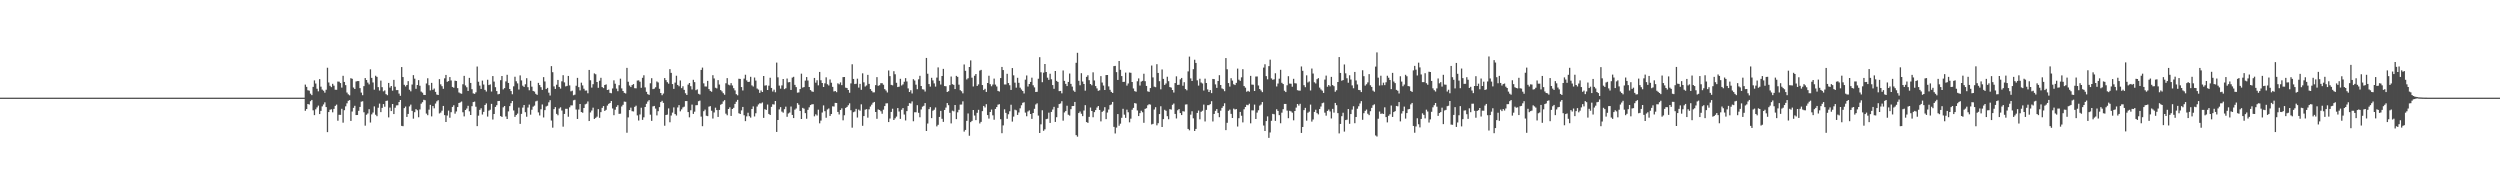<?xml version="1.0" encoding="UTF-8"?>
<svg xmlns="http://www.w3.org/2000/svg" width="1920" height="150">
  <path d="M0 75.000h1v1.000H0zM1 75.000h1v1.000H1zM2 75.000h1v1.000H2zM3 75.000h1v1.000H3zM4 75.000h1v1.000H4zM5 75.000h1v1.000H5zM6 75.000h1v1.000H6zM7 75.000h1v1.000H7zM8 75.000h1v1.000H8zM9 75.000h1v1.000H9zM10 75.000h1v1.000H10zM11 75.000h1v1.000H11zM12 75.000h1v1.000H12zM13 75.000h1v1.000H13zM14 75.000h1v1.000H14zM15 75.000h1v1.000H15zM16 75.000h1v1.000H16zM17 75.000h1v1.000H17zM18 75.000h1v1.000H18zM19 75.000h1v1.000H19zM20 75.000h1v1.000H20zM21 75.000h1v1.000H21zM22 75.000h1v1.000H22zM23 75.000h1v1.000H23zM24 75.000h1v1.000H24zM25 75.000h1v1.000H25zM26 75.000h1v1.000H26zM27 75.000h1v1.000H27zM28 75.000h1v1.000H28zM29 75.000h1v1.000H29zM30 75.000h1v1.000H30zM31 75.000h1v1.000H31zM32 75.000h1v1.000H32zM33 75.000h1v1.000H33zM34 75.000h1v1.000H34zM35 75.000h1v1.000H35zM36 75.000h1v1.000H36zM37 75.000h1v1.000H37zM38 75.000h1v1.000H38zM39 75.000h1v1.000H39zM40 75.000h1v1.000H40zM41 75.000h1v1.000H41zM42 75.000h1v1.000H42zM43 75.000h1v1.000H43zM44 75.000h1v1.000H44zM45 75.000h1v1.000H45zM46 75.000h1v1.000H46zM47 75.000h1v1.000H47zM48 75.000h1v1.000H48zM49 75.000h1v1.000H49zM50 75.000h1v1.000H50zM51 75.000h1v1.000H51zM52 75.000h1v1.000H52zM53 75.000h1v1.000H53zM54 75.000h1v1.000H54zM55 75.000h1v1.000H55zM56 75.000h1v1.000H56zM57 75.000h1v1.000H57zM58 75.000h1v1.000H58zM59 75.000h1v1.000H59zM60 75.000h1v1.000H60zM61 75.000h1v1.000H61zM62 75.000h1v1.000H62zM63 75.000h1v1.000H63zM64 75.000h1v1.000H64zM65 75.000h1v1.000H65zM66 75.000h1v1.000H66zM67 75.000h1v1.000H67zM68 75.000h1v1.000H68zM69 75.000h1v1.000H69zM70 75.000h1v1.000H70zM71 75.000h1v1.000H71zM72 75.000h1v1.000H72zM73 75.000h1v1.000H73zM74 75.000h1v1.000H74zM75 75.000h1v1.000H75zM76 75.000h1v1.000H76zM77 75.000h1v1.000H77zM78 75.000h1v1.000H78zM79 75.000h1v1.000H79zM80 75.000h1v1.000H80zM81 75.000h1v1.000H81zM82 75.000h1v1.000H82zM83 75.000h1v1.000H83zM84 75.000h1v1.000H84zM85 75.000h1v1.000H85zM86 75.000h1v1.000H86zM87 75.000h1v1.000H87zM88 75.000h1v1.000H88zM89 75.000h1v1.000H89zM90 75.000h1v1.000H90zM91 75.000h1v1.000H91zM92 75.000h1v1.000H92zM93 75.000h1v1.000H93zM94 75.000h1v1.000H94zM95 75.000h1v1.000H95zM96 75.000h1v1.000H96zM97 75.000h1v1.000H97zM98 75.000h1v1.000H98zM99 75.000h1v1.000H99zM100 75.000h1v1.000H100zM101 75.000h1v1.000H101zM102 75.000h1v1.000H102zM103 75.000h1v1.000H103zM104 75.000h1v1.000H104zM105 75.000h1v1.000H105zM106 75.000h1v1.000H106zM107 75.000h1v1.000H107zM108 75.000h1v1.000H108zM109 75.000h1v1.000H109zM110 75.000h1v1.000H110zM111 75.000h1v1.000H111zM112 75.000h1v1.000H112zM113 75.000h1v1.000H113zM114 75.000h1v1.000H114zM115 75.000h1v1.000H115zM116 75.000h1v1.000H116zM117 75.000h1v1.000H117zM118 75.000h1v1.000H118zM119 75.000h1v1.000H119zM120 75.000h1v1.000H120zM121 75.000h1v1.000H121zM122 75.000h1v1.000H122zM123 75.000h1v1.000H123zM124 75.000h1v1.000H124zM125 75.000h1v1.000H125zM126 75.000h1v1.000H126zM127 75.000h1v1.000H127zM128 75.000h1v1.000H128zM129 75.000h1v1.000H129zM130 75.000h1v1.000H130zM131 75.000h1v1.000H131zM132 75.000h1v1.000H132zM133 75.000h1v1.000H133zM134 75.000h1v1.000H134zM135 75.000h1v1.000H135zM136 75.000h1v1.000H136zM137 75.000h1v1.000H137zM138 75.000h1v1.000H138zM139 75.000h1v1.000H139zM140 75.000h1v1.000H140zM141 75.000h1v1.000H141zM142 75.000h1v1.000H142zM143 75.000h1v1.000H143zM144 75.000h1v1.000H144zM145 75.000h1v1.000H145zM146 75.000h1v1.000H146zM147 75.000h1v1.000H147zM148 75.000h1v1.000H148zM149 75.000h1v1.000H149zM150 75.000h1v1.000H150zM151 75.000h1v1.000H151zM152 75.000h1v1.000H152zM153 75.000h1v1.000H153zM154 75.000h1v1.000H154zM155 75.000h1v1.000H155zM156 75.000h1v1.000H156zM157 75.000h1v1.000H157zM158 75.000h1v1.000H158zM159 75.000h1v1.000H159zM160 75.000h1v1.000H160zM161 75.000h1v1.000H161zM162 75.000h1v1.000H162zM163 75.000h1v1.000H163zM164 75.000h1v1.000H164zM165 75.000h1v1.000H165zM166 75.000h1v1.000H166zM167 75.000h1v1.000H167zM168 75.000h1v1.000H168zM169 75.000h1v1.000H169zM170 75.000h1v1.000H170zM171 75.000h1v1.000H171zM172 75.000h1v1.000H172zM173 75.000h1v1.000H173zM174 75.000h1v1.000H174zM175 75.000h1v1.000H175zM176 75.000h1v1.000H176zM177 75.000h1v1.000H177zM178 75.000h1v1.000H178zM179 75.000h1v1.000H179zM180 75.000h1v1.000H180zM181 75.000h1v1.000H181zM182 75.000h1v1.000H182zM183 75.000h1v1.000H183zM184 75.000h1v1.000H184zM185 75.000h1v1.000H185zM186 75.000h1v1.000H186zM187 75.000h1v1.000H187zM188 75.000h1v1.000H188zM189 75.000h1v1.000H189zM190 75.000h1v1.000H190zM191 75.000h1v1.000H191zM192 75.000h1v1.000H192zM193 75.000h1v1.000H193zM194 75.000h1v1.000H194zM195 75.000h1v1.000H195zM196 75.000h1v1.000H196zM197 75.000h1v1.000H197zM198 75.000h1v1.000H198zM199 75.000h1v1.000H199zM200 75.000h1v1.000H200zM201 75.000h1v1.000H201zM202 75.000h1v1.000H202zM203 75.000h1v1.000H203zM204 75.000h1v1.000H204zM205 75.000h1v1.000H205zM206 75.000h1v1.000H206zM207 75.000h1v1.000H207zM208 75.000h1v1.000H208zM209 75.000h1v1.000H209zM210 75.000h1v1.000H210zM211 75.000h1v1.000H211zM212 75.000h1v1.000H212zM213 75.000h1v1.000H213zM214 75.000h1v1.000H214zM215 75.000h1v1.000H215zM216 75.000h1v1.000H216zM217 75.000h1v1.000H217zM218 75.000h1v1.000H218zM219 75.000h1v1.000H219zM220 75.000h1v1.000H220zM221 75.000h1v1.000H221zM222 75.000h1v1.000H222zM223 75.000h1v1.000H223zM224 75.000h1v1.000H224zM225 75.000h1v1.000H225zM226 75.000h1v1.000H226zM227 75.000h1v1.000H227zM228 75.000h1v1.000H228zM229 75.000h1v1.000H229zM230 75.000h1v1.000H230zM231 75.000h1v1.000H231zM232 75.000h1v1.000H232zM233 75.000h1v1.000H233zM234 64.957h1v20.130H234zM235 66.715h1v17.051H235zM236 69.309h1v10.545H236zM237 69.654h1v10.631H237zM238 71.914h1v5.813H238zM239 73.061h1v3.689H239zM240 66.702h1v18.009H240zM241 61.741h1v26.665H241zM242 64.170h1v19.811H242zM243 68.145h1v14.316H243zM244 70.149h1v10.962H244zM245 60.750h1v26.866H245zM246 66.586h1v18.539H246zM247 68.814h1v12.891H247zM248 69.679h1v10.542H248zM249 71.155h1v7.436H249zM250 68.911h1v13.295H250zM251 52.031h1v49.432H251zM252 63.358h1v22.690H252zM253 65.874h1v18.415H253zM254 66.898h1v17.035H254zM255 64.362h1v21.900H255zM256 65.775h1v17.825H256zM257 68.922h1v12.387H257zM258 68.948h1v11.390H258zM259 62.616h1v30.106H259zM260 62.699h1v25.472H260zM261 63.820h1v24.400H261zM262 67.262h1v16.317H262zM263 58.207h1v35.998H263zM264 62.910h1v21.744H264zM265 65.407h1v16.271H265zM266 71.074h1v8.301H266zM267 72.445h1v4.995H267zM268 73.204h1v3.706H268zM269 60.047h1v32.821H269zM270 60.503h1v25.180H270zM271 67.204h1v15.629H271zM272 68.365h1v12.897H272zM273 62.540h1v25.813H273zM274 62.260h1v26.083H274zM275 62.283h1v22.826H275zM276 67.680h1v14.425H276zM277 71.137h1v6.935H277zM278 73.125h1v4.658H278zM279 66.168h1v20.058H279zM280 59.974h1v36.554H280zM281 61.451h1v26.651H281zM282 63.447h1v23.715H282zM283 64.796h1v19.059H283zM284 53.256h1v40.875H284zM285 59.798h1v28.072H285zM286 63.348h1v23.070H286zM287 68.853h1v12.838H287zM288 58.156h1v29.940H288zM289 59.029h1v30.199H289zM290 66.893h1v15.847H290zM291 69.525h1v10.045H291zM292 61.905h1v24.238H292zM293 66.989h1v15.858H293zM294 70.164h1v9.758H294zM295 69.406h1v12.567H295zM296 72.284h1v5.252H296zM297 73.099h1v4.176H297zM298 63.709h1v26.446H298zM299 67.274h1v15.362H299zM300 66.032h1v19.242H300zM301 69.614h1v10.269H301zM302 61.327h1v26.290H302zM303 66.633h1v16.112H303zM304 69.231h1v11.731H304zM305 69.147h1v11.717H305zM306 71.910h1v6.491H306zM307 73.582h1v3.210H307zM308 51.520h1v45.168H308zM309 59.198h1v37.738H309zM310 65.140h1v17.927H310zM311 66.397h1v15.431H311zM312 65.282h1v24.504H312zM313 62.316h1v25.185H313zM314 68.932h1v12.759H314zM315 70.146h1v10.178H315zM316 64.928h1v20.225H316zM317 57.721h1v33.427H317zM318 60.426h1v25.762H318zM319 68.190h1v15.601H319zM320 65.258h1v19.431H320zM321 61.556h1v28.517H321zM322 65.851h1v18.242H322zM323 70.357h1v9.248H323zM324 71.181h1v7.324H324zM325 72.834h1v3.799H325zM326 72.984h1v4.024H326zM327 64.118h1v23.117H327zM328 60.104h1v28.370H328zM329 65.410h1v18.820H329zM330 69.441h1v11.109H330zM331 63.630h1v25.775H331zM332 68.958h1v12.480H332zM333 68.009h1v15.205H333zM334 70.532h1v8.960H334zM335 72.602h1v5.216H335zM336 72.970h1v4.003H336zM337 60.770h1v26.359H337zM338 64.783h1v21.709H338zM339 66.181h1v18.791H339zM340 68.213h1v13.138H340zM341 60.160h1v28.268H341zM342 57.535h1v36.141H342zM343 62.828h1v25.919H343zM344 62.276h1v22.640H344zM345 59.205h1v31.204H345zM346 61.820h1v24.351H346zM347 66.774h1v15.376H347zM348 67.365h1v13.477H348zM349 61.948h1v25.369H349zM350 62.209h1v23.418H350zM351 67.689h1v14.539H351zM352 71.036h1v8.083H352zM353 71.663h1v6.966H353zM354 72.000h1v5.951H354zM355 64.735h1v21.486H355zM356 58.288h1v31.100H356zM357 65.630h1v18.857H357zM358 67.034h1v16.321H358zM359 69.844h1v11.409H359zM360 59.784h1v25.731H360zM361 63.686h1v24.646H361zM362 68.517h1v13.034H362zM363 71.731h1v6.676H363zM364 72.104h1v5.943H364zM365 70.917h1v11.064H365zM366 51.103h1v45.754H366zM367 62.787h1v26.043H367zM368 65.737h1v18.651H368zM369 68.309h1v14.855H369zM370 61.920h1v26.016H370zM371 64.936h1v20.982H371zM372 69.011h1v11.643H372zM373 70.311h1v9.091H373zM374 61.237h1v28.296H374zM375 65.352h1v19.663H375zM376 64.812h1v19.457H376zM377 70.322h1v9.464H377zM378 58.420h1v33.368H378zM379 62.651h1v24.901H379zM380 66.953h1v15.152H380zM381 69.936h1v10.850H381zM382 72.440h1v5.172H382zM383 72.115h1v5.413H383zM384 61.578h1v27.562H384zM385 58.345h1v31.437H385zM386 68.657h1v13.756H386zM387 67.666h1v13.730H387zM388 62.528h1v26.892H388zM389 57.450h1v33.955H389zM390 63.717h1v21.850H390zM391 68.372h1v13.115H391zM392 69.944h1v9.318H392zM393 72.379h1v5.182H393zM394 66.305h1v18.555H394zM395 58.953h1v30.821H395zM396 62.416h1v25.934H396zM397 64.054h1v23.207H397zM398 68.740h1v13.899H398zM399 57.924h1v37.187H399zM400 61.744h1v25.702H400zM401 65.777h1v16.874H401zM402 66.770h1v13.872H402zM403 64.725h1v21.467H403zM404 60.068h1v29.600H404zM405 66.978h1v15.603H405zM406 69.310h1v11.001H406zM407 62.057h1v26.021H407zM408 66.565h1v17.693H408zM409 69.834h1v12.097H409zM410 70.358h1v10.730H410zM411 72.014h1v5.859H411zM412 72.875h1v4.482H412zM413 63.641h1v22.696H413zM414 65.306h1v23.375H414zM415 66.944h1v16.988H415zM416 69.010h1v11.202H416zM417 59.219h1v30.976H417zM418 62.581h1v22.006H418zM419 68.399h1v13.379H419zM420 67.503h1v13.695H420zM421 71.157h1v7.413H421zM422 73.347h1v3.581H422zM423 50.781h1v41.787H423zM424 55.424h1v42.612H424zM425 66.345h1v17.480H425zM426 68.324h1v13.966H426zM427 65.101h1v22.343H427zM428 61.365h1v27.178H428zM429 66.782h1v16.551H429zM430 68.049h1v14.397H430zM431 62.442h1v22.461H431zM432 57.755h1v39.511H432zM433 63.273h1v24.221H433zM434 66.367h1v17.173H434zM435 65.937h1v17.623H435zM436 58.319h1v31.325H436zM437 65.575h1v16.874H437zM438 70.129h1v10.836H438zM439 69.618h1v11.342H439zM440 73.139h1v3.894H440zM441 72.705h1v3.926H441zM442 65.820h1v18.305H442zM443 59.827h1v31.540H443zM444 66.936h1v17.189H444zM445 69.444h1v10.439H445zM446 63.467h1v22.585H446zM447 65.581h1v20.991H447zM448 68.129h1v14.793H448zM449 69.570h1v10.568H449zM450 69.480h1v10.117H450zM451 71.625h1v6.297H451zM452 53.728h1v39.226H452zM453 61.668h1v24.728H453zM454 67.301h1v17.566H454zM455 64.668h1v18.023H455zM456 56.347h1v34.980H456zM457 57.018h1v33.525H457zM458 62.984h1v26.605H458zM459 67.420h1v16.406H459zM460 62.020h1v28.449H460zM461 59.762h1v26.366H461zM462 66.860h1v15.989H462zM463 67.674h1v13.786H463zM464 65.283h1v19.917H464zM465 64.821h1v19.491H465zM466 69.102h1v11.979H466zM467 68.806h1v10.963H467zM468 71.321h1v7.794H468zM469 71.603h1v5.972H469zM470 67.943h1v15.351H470zM471 61.685h1v26.796H471zM472 64.318h1v19.949H472zM473 68.058h1v14.008H473zM474 70.045h1v10.736H474zM475 65.447h1v21.994H475zM476 60.414h1v26.890H476zM477 67.891h1v13.896H477zM478 69.897h1v10.574H478zM479 71.309h1v6.726H479zM480 71.799h1v6.387H480zM481 52.142h1v49.799H481zM482 62.774h1v27.380H482zM483 65.708h1v18.822H483zM484 66.870h1v15.842H484zM485 65.355h1v20.038H485zM486 64.564h1v21.061H486zM487 67.761h1v14.300H487zM488 67.847h1v13.322H488zM489 61.849h1v26.759H489zM490 61.692h1v30.852H490zM491 62.775h1v25.153H491zM492 67.450h1v15.299H492zM493 59.759h1v32.284H493zM494 57.823h1v32.295H494zM495 67.127h1v15.025H495zM496 70.509h1v9.228H496zM497 72.308h1v5.680H497zM498 72.877h1v4.039H498zM499 63.931h1v24.116H499zM500 60.055h1v32.778H500zM501 68.474h1v13.260H501zM502 68.098h1v13.252H502zM503 67.008h1v16.399H503zM504 62.581h1v26.034H504zM505 63.324h1v22.059H505zM506 68.196h1v14.095H506zM507 71.414h1v6.975H507zM508 73.096h1v4.326H508zM509 71.843h1v7.156H509zM510 59.952h1v36.596H510zM511 61.520h1v26.779H511zM512 63.118h1v24.907H512zM513 64.256h1v18.977H513zM514 53.101h1v40.807H514zM515 55.986h1v32.769H515zM516 64.564h1v21.928H516zM517 68.235h1v14.263H517zM518 63.447h1v24.137H518zM519 58.154h1v30.578H519zM520 65.221h1v17.303H520zM521 66.258h1v14.508H521zM522 61.802h1v23.703H522zM523 67.691h1v16.310H523zM524 66.246h1v16.238H524zM525 69.027h1v12.896H525zM526 71.627h1v6.011H526zM527 72.934h1v4.684H527zM528 64.966h1v21.114H528zM529 63.744h1v26.344H529zM530 66.199h1v18.479H530zM531 68.691h1v11.646H531zM532 61.277h1v26.198H532zM533 63.075h1v22.692H533zM534 69.297h1v11.526H534zM535 68.670h1v12.053H535zM536 72.015h1v5.691H536zM537 72.582h1v4.698H537zM538 53.701h1v35.849H538zM539 51.900h1v45.039H539zM540 63.990h1v21.401H540zM541 66.409h1v17.746H541zM542 66.457h1v22.412H542zM543 62.107h1v27.103H543zM544 68.422h1v13.487H544zM545 69.762h1v11.731H545zM546 70.465h1v14.558H546zM547 57.766h1v33.258H547zM548 60.258h1v26.126H548zM549 67.371h1v15.319H549zM550 67.882h1v16.652H550zM551 61.537h1v28.280H551zM552 64.907h1v19.497H552zM553 69.180h1v11.244H553zM554 70.215h1v9.530H554zM555 71.572h1v6.280H555zM556 72.758h1v4.152H556zM557 63.951h1v23.370H557zM558 59.985h1v28.551H558zM559 65.009h1v18.687H559zM560 65.558h1v16.855H560zM561 63.833h1v25.189H561zM562 65.627h1v18.063H562zM563 67.721h1v15.049H563zM564 69.418h1v10.400H564zM565 72.339h1v5.784H565zM566 73.230h1v3.460H566zM567 60.481h1v26.520H567zM568 60.599h1v26.958H568zM569 66.854h1v17.947H569zM570 69.492h1v12.612H570zM571 60.341h1v28.182H571zM572 57.380h1v35.666H572zM573 61.729h1v27.663H573zM574 62.994h1v23.561H574zM575 62.752h1v26.511H575zM576 58.974h1v31.353H576zM577 65.561h1v18.130H577zM578 66.455h1v15.264H578zM579 59.554h1v29.903H579zM580 61.892h1v25.110H580zM581 67.975h1v13.865H581zM582 68.815h1v11.390H582zM583 71.335h1v7.968H583zM584 69.468h1v10.012H584zM585 70.681h1v8.019H585zM586 58.379h1v32.159H586zM587 65.756h1v18.134H587zM588 65.508h1v18.912H588zM589 69.112h1v11.151H589zM590 65.773h1v21.705H590zM591 59.686h1v28.616H591zM592 67.513h1v14.552H592zM593 70.324h1v9.752H593zM594 68.856h1v11.434H594zM595 70.848h1v6.742H595zM596 48.059h1v53.280H596zM597 59.406h1v32.735H597zM598 65.752h1v18.272H598zM599 68.115h1v14.164H599zM600 65.601h1v20.123H600zM601 60.648h1v25.897H601zM602 68.461h1v15.408H602zM603 67.798h1v14.148H603zM604 60.327h1v29.392H604zM605 63.220h1v23.915H605zM606 63.026h1v23.391H606zM607 69.066h1v12.747H607zM608 59.614h1v28.640H608zM609 58.974h1v31.717H609zM610 65.202h1v19.045H610zM611 66.941h1v16.360H611zM612 71.192h1v8.009H612zM613 70.947h1v9.505H613zM614 68.407h1v16.799H614zM615 56.597h1v34.774H615zM616 67.296h1v15.528H616zM617 66.848h1v16.616H617zM618 61.883h1v25.007H618zM619 59.210h1v31.996H619zM620 61.832h1v22.548H620zM621 66.805h1v15.621H621zM622 69.190h1v11.515H622zM623 70.183h1v9.925H623zM624 70.548h1v9.491H624zM625 59.865h1v29.490H625zM626 63.471h1v24.353H626zM627 61.662h1v27.087H627zM628 65.511h1v18.700H628zM629 55.243h1v39.471H629zM630 61.645h1v30.971H630zM631 63.739h1v22.678H631zM632 66.799h1v14.142H632zM633 64.024h1v21.388H633zM634 59.404h1v31.014H634zM635 64.717h1v19.375H635zM636 65.656h1v17.636H636zM637 61.009h1v28.049H637zM638 63.538h1v24.039H638zM639 66.725h1v14.917H639zM640 70.239h1v11.570H640zM641 69.909h1v9.089H641zM642 70.795h1v8.309H642zM643 64.006h1v21.950H643zM644 64.775h1v23.122H644zM645 63.274h1v21.209H645zM646 65.360h1v17.836H646zM647 59.223h1v33.177H647zM648 59.135h1v29.401H648zM649 67.332h1v15.560H649zM650 67.658h1v14.483H650zM651 69.097h1v11.730H651zM652 71.218h1v8.142H652zM653 64.032h1v20.670H653zM654 49.339h1v48.713H654zM655 60.637h1v25.549H655zM656 64.581h1v21.061H656zM657 64.309h1v19.315H657zM658 60.398h1v29.882H658zM659 67.287h1v16.877H659zM660 64.428h1v20.586H660zM661 68.989h1v11.142H661zM662 56.321h1v40.308H662zM663 63.254h1v25.871H663zM664 66.449h1v17.752H664zM665 65.649h1v18.161H665zM666 57.503h1v32.882H666zM667 64.431h1v19.549H667zM668 68.426h1v13.393H668zM669 69.807h1v10.594H669zM670 70.954h1v7.924H670zM671 70.906h1v7.362H671zM672 65.393h1v20.626H672zM673 59.256h1v31.966H673zM674 65.896h1v18.164H674zM675 65.409h1v19.082H675zM676 63.921h1v21.513H676zM677 63.881h1v23.486H677zM678 65.051h1v19.178H678zM679 68.451h1v13.024H679zM680 69.550h1v9.845H680zM681 70.996h1v8.293H681zM682 54.093h1v39.665H682zM683 58.480h1v32.544H683zM684 65.167h1v20.784H684zM685 65.511h1v17.982H685zM686 54.674h1v37.461H686zM687 57.043h1v33.838H687zM688 63.609h1v25.943H688zM689 66.880h1v16.138H689zM690 66.571h1v19.106H690zM691 60.514h1v30.765H691zM692 65.618h1v18.664H692zM693 64.839h1v18.156H693zM694 62.769h1v25.219H694zM695 60.009h1v32.512H695zM696 62.569h1v22.760H696zM697 67.893h1v13.468H697zM698 70.671h1v8.553H698zM699 69.342h1v10.197H699zM700 71.783h1v6.085H700zM701 60.826h1v32.289H701zM702 61.876h1v24.342H702zM703 65.015h1v21.200H703zM704 68.496h1v12.280H704zM705 60.903h1v25.729H705zM706 58.222h1v31.843H706zM707 66.058h1v17.999H707zM708 68.571h1v13.346H708zM709 68.766h1v12.508H709zM710 70.310h1v8.851H710zM711 44.500h1v56.131H711zM712 56.633h1v38.218H712zM713 64.568h1v19.244H713zM714 66.502h1v15.797H714zM715 59.757h1v30.953H715zM716 61.769h1v23.283H716zM717 64.050h1v20.220H717zM718 66.535h1v15.985H718zM719 59.620h1v37.434H719zM720 51.739h1v44.129H720zM721 62.033h1v27.760H721zM722 64.923h1v20.237H722zM723 58.347h1v32.891H723zM724 52.875h1v40.738H724zM725 66.124h1v18.360H725zM726 66.254h1v16.406H726zM727 70.650h1v8.506H727zM728 70.027h1v10.764H728zM729 65.403h1v21.230H729zM730 58.790h1v35.994H730zM731 64.677h1v20.315H731zM732 65.167h1v20.340H732zM733 68.406h1v12.253H733zM734 58.267h1v33.244H734zM735 59.010h1v27.282H735zM736 65.033h1v19.303H736zM737 69.280h1v11.056H737zM738 70.083h1v10.224H738zM739 71.658h1v6.150H739zM740 49.491h1v51.600H740zM741 54.375h1v45.435H741zM742 61.022h1v31.813H742zM743 60.116h1v27.043H743zM744 51.439h1v52.813H744zM745 46.380h1v47.411H745zM746 59.645h1v33.191H746zM747 66.407h1v18.092H747zM748 58.175h1v30.537H748zM749 56.856h1v35.390H749zM750 65.989h1v20.638H750zM751 64.810h1v19.542H751zM752 54.241h1v40.558H752zM753 53.644h1v39.929H753zM754 65.345h1v19.990H754zM755 69.194h1v12.148H755zM756 68.211h1v14.304H756zM757 70.594h1v9.409H757zM758 63.727h1v24.648H758zM759 58.142h1v32.951H759zM760 64.656h1v21.358H760zM761 66.272h1v17.854H761zM762 64.895h1v23.693H762zM763 60.348h1v31.618H763zM764 64.960h1v18.690H764zM765 66.425h1v15.802H765zM766 69.833h1v10.570H766zM767 70.283h1v9.744H767zM768 59.961h1v31.565H768zM769 51.400h1v50.909H769zM770 53.835h1v42.451H770zM771 64.862h1v19.121H771zM772 64.872h1v21.827H772zM773 56.686h1v34.538H773zM774 63.786h1v23.960H774zM775 65.459h1v20.002H775zM776 69.047h1v11.394H776zM777 52.252h1v41.139H777zM778 57.872h1v31.701H778zM779 63.491h1v20.722H779zM780 67.308h1v17.430H780zM781 59.730h1v28.554H781zM782 63.569h1v22.809H782zM783 67.354h1v15.856H783zM784 68.787h1v12.057H784zM785 69.878h1v9.055H785zM786 71.769h1v6.785H786zM787 61.172h1v25.289H787zM788 57.973h1v31.331H788zM789 66.479h1v19.139H789zM790 64.511h1v20.269H790zM791 62.907h1v24.668H791zM792 59.633h1v31.672H792zM793 65.473h1v21.315H793zM794 67.110h1v16.473H794zM795 70.664h1v9.580H795zM796 70.481h1v8.864H796zM797 60.469h1v28.333H797zM798 43.920h1v58.244H798zM799 55.502h1v39.967H799zM800 63.120h1v21.573H800zM801 55.827h1v44.605H801zM802 49.129h1v50.180H802zM803 55.293h1v36.220H803zM804 59.648h1v31.553H804zM805 61.320h1v25.199H805zM806 56.615h1v37.800H806zM807 60.877h1v25.071H807zM808 65.332h1v18.789H808zM809 68.185h1v13.864H809zM810 54.524h1v39.141H810zM811 62.119h1v27.906H811zM812 62.930h1v19.896H812zM813 69.984h1v9.941H813zM814 69.834h1v9.644H814zM815 71.700h1v6.029H815zM816 54.114h1v38.554H816zM817 62.123h1v24.250H817zM818 64.424h1v20.870H818zM819 66.122h1v15.099H819zM820 62.901h1v25.222H820zM821 56.475h1v32.300H821zM822 64.391h1v19.467H822zM823 66.531h1v14.927H823zM824 69.536h1v11.870H824zM825 70.558h1v7.731H825zM826 48.208h1v55.553H826zM827 40.566h1v64.408H827zM828 62.046h1v24.779H828zM829 65.501h1v20.172H829zM830 56.242h1v31.121H830zM831 62.632h1v26.548H831zM832 64.533h1v20.344H832zM833 69.623h1v11.144H833zM834 59.048h1v34.702H834zM835 57.801h1v36.543H835zM836 61.608h1v28.135H836zM837 64.501h1v18.095H837zM838 65.500h1v19.730H838zM839 55.552h1v34.518H839zM840 61.795h1v24.332H840zM841 66.093h1v18.417H841zM842 67.877h1v14.728H842zM843 69.756h1v11.633H843zM844 69.347h1v15.082H844zM845 58.489h1v34.745H845zM846 63.359h1v22.559H846zM847 65.677h1v19.356H847zM848 69.143h1v13.199H848zM849 57.641h1v33.877H849zM850 57.600h1v28.828H850zM851 66.359h1v17.754H851zM852 68.965h1v11.790H852zM853 70.545h1v9.674H853zM854 71.372h1v6.902H854zM855 50.774h1v46.668H855zM856 50.611h1v51.880H856zM857 55.385h1v42.600H857zM858 61.401h1v26.205H858zM859 46.849h1v49.731H859zM860 53.612h1v41.357H860zM861 58.412h1v32.041H861zM862 62.907h1v20.661H862zM863 62.801h1v25.276H863zM864 55.770h1v34.743H864zM865 65.725h1v18.505H865zM866 64.111h1v22.108H866zM867 55.683h1v38.257H867zM868 55.921h1v35.240H868zM869 62.968h1v21.306H869zM870 67.943h1v14.883H870zM871 70.011h1v9.122H871zM872 70.475h1v9.057H872zM873 62.405h1v22.410H873zM874 60.202h1v28.917H874zM875 65.700h1v21.189H875zM876 62.671h1v22.381H876zM877 62.099h1v24.145H877zM878 56.646h1v37.674H878zM879 62.370h1v21.219H879zM880 65.991h1v17.087H880zM881 70.129h1v10.699H881zM882 70.540h1v9.471H882zM883 67.621h1v12.722H883zM884 50.307h1v45.269H884zM885 59.458h1v35.650H885zM886 66.581h1v17.533H886zM887 66.972h1v15.336H887zM888 49.323h1v46.941H888zM889 56.003h1v38.602H889zM890 62.348h1v25.235H890zM891 68.620h1v13.008H891zM892 53.327h1v44.230H892zM893 60.545h1v30.943H893zM894 65.228h1v19.106H894zM895 64.108h1v20.968H895zM896 58.918h1v30.301H896zM897 62.370h1v29.219H897zM898 66.852h1v16.963H898zM899 67.303h1v16.874H899zM900 69.130h1v11.376H900zM901 71.087h1v8.441H901zM902 63.794h1v23.712H902zM903 58.620h1v32.380H903zM904 65.252h1v19.441H904zM905 65.085h1v18.653H905zM906 60.915h1v25.896H906zM907 59.869h1v28.486H907zM908 65.867h1v19.510H908zM909 63.124h1v22.544H909zM910 68.424h1v11.873H910zM911 69.364h1v10.752H911zM912 54.826h1v44.214H912zM913 43.476h1v56.614H913zM914 60.211h1v27.876H914zM915 62.200h1v23.241H915zM916 53.143h1v37.718H916zM917 45.901h1v54.706H917zM918 48.317h1v50.680H918zM919 61.717h1v25.007H919zM920 65.733h1v19.141H920zM921 60.459h1v31.176H921zM922 63.363h1v22.492H922zM923 64.094h1v20.967H923zM924 69.549h1v10.776H924zM925 60.441h1v32.841H925zM926 63.738h1v20.665H926zM927 68.673h1v12.111H927zM928 70.642h1v10.124H928zM929 69.193h1v10.774H929zM930 71.549h1v6.196H930zM931 60.632h1v32.671H931zM932 60.789h1v26.694H932zM933 64.812h1v20.333H933zM934 67.496h1v16.273H934zM935 62.188h1v24.567H935zM936 57.769h1v32.235H936zM937 65.297h1v19.710H937zM938 67.867h1v14.956H938zM939 68.488h1v13.031H939zM940 70.021h1v9.296H940zM941 44.572h1v55.351H941zM942 53.212h1v41.122H942zM943 63.814h1v21.276H943zM944 66.528h1v17.670H944zM945 60.072h1v27.370H945zM946 61.892h1v28.734H946zM947 64.705h1v18.726H947zM948 65.346h1v18.766H948zM949 63.645h1v20.135H949zM950 52.667h1v44.512H950zM951 61.176h1v29.583H951zM952 62.102h1v23.843H952zM953 59.415h1v29.473H953zM954 53.128h1v40.879H954zM955 66.103h1v17.806H955zM956 67.322h1v14.844H956zM957 70.433h1v10.069H957zM958 69.805h1v11.014H958zM959 70.452h1v9.209H959zM960 58.254h1v36.450H960zM961 64.994h1v19.745H961zM962 65.073h1v19.738H962zM963 69.911h1v10.428H963zM964 58.792h1v32.593H964zM965 58.708h1v27.760H965zM966 65.629h1v19.038H966zM967 68.367h1v12.759H967zM968 69.502h1v10.776H968zM969 70.743h1v7.647H969zM970 51.905h1v44.508H970zM971 49.374h1v51.225H971zM972 58.487h1v34.498H972zM973 60.929h1v28.487H973zM974 50.801h1v55.060H974zM975 45.801h1v55.920H975zM976 60.192h1v32.576H976zM977 61.271h1v26.156H977zM978 60.949h1v26.828H978zM979 56.290h1v36.555H979zM980 66.408h1v17.504H980zM981 64.147h1v21.026H981zM982 60.424h1v28.013H982zM983 53.582h1v41.109H983zM984 63.584h1v22.959H984zM985 64.558h1v19.285H985zM986 69.665h1v10.139H986zM987 70.706h1v9.124H987zM988 65.508h1v19.422H988zM989 58.539h1v32.245H989zM990 64.188h1v20.917H990zM991 64.326h1v21.234H991zM992 66.620h1v19.925H992zM993 60.504h1v31.936H993zM994 63.898h1v21.359H994zM995 64.107h1v18.523H995zM996 69.291h1v10.587H996zM997 69.584h1v11.525H997zM998 69.617h1v10.114H998zM999 51.043h1v51.049H999zM1000 54.368h1v43.190H1000zM1001 65.439h1v19.162H1001zM1002 66.986h1v15.835H1002zM1003 57.836h1v34.844H1003zM1004 63.348h1v23.235H1004zM1005 62.552h1v23.210H1005zM1006 69.473h1v10.848H1006zM1007 52.628h1v40.768H1007zM1008 56.500h1v35.243H1008zM1009 63.195h1v22.745H1009zM1010 64.126h1v20.132H1010zM1011 60.812h1v26.099H1011zM1012 59.981h1v27.861H1012zM1013 67.286h1v16.492H1013zM1014 68.692h1v13.146H1014zM1015 69.653h1v9.592H1015zM1016 71.397h1v7.408H1016zM1017 61.142h1v25.381H1017zM1018 58.085h1v30.762H1018zM1019 66.613h1v18.582H1019zM1020 65.278h1v18.821H1020zM1021 66.308h1v19.282H1021zM1022 59.019h1v31.944H1022zM1023 65.313h1v18.318H1023zM1024 66.193h1v20.272H1024zM1025 70.429h1v8.641H1025zM1026 69.304h1v11.481H1026zM1027 62.994h1v23.900H1027zM1028 43.852h1v58.581H1028zM1029 56.027h1v39.161H1029zM1030 61.997h1v27.252H1030zM1031 61.496h1v25.063H1031zM1032 49.515h1v51.551H1032zM1033 56.294h1v35.942H1033zM1034 60.116h1v31.799H1034zM1035 63.540h1v20.243H1035zM1036 57.809h1v37.269H1036zM1037 61.093h1v26.520H1037zM1038 65.577h1v18.596H1038zM1039 67.764h1v13.867H1039zM1040 55.251h1v39.344H1040zM1041 61.814h1v28.036H1041zM1042 64.856h1v18.646H1042zM1043 69.082h1v12.532H1043zM1044 69.261h1v10.182H1044zM1045 70.700h1v6.984H1045zM1046 53.972h1v38.036H1046zM1047 58.516h1v28.415H1047zM1048 65.720h1v19.409H1048zM1049 64.717h1v19.410H1049zM1050 63.294h1v24.072H1050zM1051 56.942h1v31.468H1051zM1052 65.476h1v19.923H1052zM1053 66.774h1v16.075H1053zM1054 69.575h1v11.254H1054zM1055 70.448h1v9.661H1055zM1056 51.173h1v52.847H1056zM1057 40.230h1v64.603H1057zM1058 59.665h1v31.543H1058zM1059 65.673h1v19.965H1059zM1060 58.162h1v29.291H1060zM1061 65.486h1v21.645H1061zM1062 63.494h1v24.075H1062zM1063 65.378h1v17.036H1063zM1064 63.163h1v26.770H1064zM1065 58.180h1v35.845H1065zM1066 59.723h1v29.228H1066zM1067 61.464h1v26.300H1067zM1068 68.455h1v12.615H1068zM1069 55.983h1v33.842H1069zM1070 62.607h1v23.472H1070zM1071 63.857h1v21.471H1071zM1072 68.993h1v12.360H1072zM1073 69.692h1v11.962H1073zM1074 71.780h1v6.600H1074zM1075 58.583h1v34.640H1075zM1076 62.660h1v24.534H1076zM1077 66.236h1v19.130H1077zM1078 64.931h1v16.916H1078zM1079 57.465h1v33.612H1079zM1080 58.588h1v28.258H1080zM1081 66.114h1v17.846H1081zM1082 66.371h1v17.285H1082zM1083 69.818h1v10.355H1083zM1084 70.624h1v8.440H1084zM1085 54.080h1v42.646H1085zM1086 50.571h1v51.393H1086zM1087 53.523h1v43.604H1087zM1088 57.957h1v32.861H1088zM1089 48.114h1v47.324H1089zM1090 51.763h1v46.057H1090zM1091 57.193h1v34.139H1091zM1092 63.083h1v23.938H1092zM1093 63.094h1v25.137H1093zM1094 56.239h1v34.683H1094zM1095 63.910h1v20.323H1095zM1096 65.060h1v20.574H1096zM1097 55.083h1v39.046H1097zM1098 55.321h1v36.382H1098zM1099 62.133h1v23.720H1099zM1100 67.849h1v14.579H1100zM1101 69.280h1v11.534H1101zM1102 70.306h1v8.780H1102zM1103 67.890h1v14.052H1103zM1104 60.240h1v28.767H1104zM1105 63.998h1v22.836H1105zM1106 63.091h1v22.967H1106zM1107 66.513h1v16.159H1107zM1108 57.426h1v37.901H1108zM1109 64.896h1v19.951H1109zM1110 65.072h1v19.317H1110zM1111 70.296h1v11.270H1111zM1112 68.935h1v12.262H1112zM1113 71.622h1v5.938H1113zM1114 50.619h1v45.085H1114zM1115 59.285h1v36.549H1115zM1116 61.273h1v26.997H1116zM1117 67.874h1v14.391H1117zM1118 48.346h1v49.129H1118zM1119 56.660h1v37.395H1119zM1120 61.917h1v26.587H1120zM1121 67.715h1v13.805H1121zM1122 52.613h1v44.486H1122zM1123 60.026h1v31.481H1123zM1124 64.410h1v20.491H1124zM1125 64.350h1v20.386H1125zM1126 59.293h1v28.394H1126zM1127 61.240h1v30.049H1127zM1128 67.526h1v15.691H1128zM1129 66.642h1v19.517H1129zM1130 69.509h1v10.141H1130zM1131 71.528h1v8.100H1131zM1132 66.044h1v19.071H1132zM1133 58.534h1v31.882H1133zM1134 66.072h1v19.129H1134zM1135 64.235h1v20.344H1135zM1136 68.533h1v14.431H1136zM1137 60.322h1v29.166H1137zM1138 66.029h1v18.941H1138zM1139 62.708h1v22.352H1139zM1140 69.139h1v11.912H1140zM1141 68.674h1v11.127H1141zM1142 62.564h1v25.889H1142zM1143 43.370h1v56.875H1143zM1144 60.245h1v28.143H1144zM1145 62.677h1v23.074H1145zM1146 66.344h1v16.787H1146zM1147 46.179h1v56.131H1147zM1148 48.005h1v50.327H1148zM1149 59.311h1v32.959H1149zM1150 63.929h1v22.659H1150zM1151 58.265h1v34.527H1151zM1152 63.699h1v20.472H1152zM1153 65.667h1v19.698H1153zM1154 64.558h1v19.229H1154zM1155 64.142h1v20.746H1155zM1156 66.546h1v16.735H1156zM1157 67.561h1v12.489H1157zM1158 70.335h1v9.651H1158zM1159 71.924h1v5.793H1159zM1160 72.704h1v4.166H1160zM1161 61.662h1v27.104H1161zM1162 64.632h1v21.897H1162zM1163 67.029h1v14.881H1163zM1164 67.570h1v15.168H1164zM1165 67.877h1v14.529H1165zM1166 59.755h1v28.637H1166zM1167 67.775h1v13.845H1167zM1168 68.065h1v13.250H1168zM1169 70.378h1v8.985H1169zM1170 71.987h1v5.757H1170zM1171 55.865h1v35.181H1171zM1172 51.943h1v50.040H1172zM1173 65.141h1v18.404H1173zM1174 66.457h1v19.727H1174zM1175 64.791h1v20.548H1175zM1176 64.947h1v19.984H1176zM1177 68.783h1v12.114H1177zM1178 68.489h1v13.246H1178zM1179 67.391h1v15.245H1179zM1180 61.818h1v30.678H1180zM1181 64.253h1v22.714H1181zM1182 64.270h1v22.109H1182zM1183 68.671h1v11.927H1183zM1184 58.297h1v35.994H1184zM1185 66.895h1v17.057H1185zM1186 70.225h1v9.713H1186zM1187 71.435h1v7.964H1187zM1188 71.657h1v5.796H1188zM1189 72.658h1v4.430H1189zM1190 59.963h1v33.127H1190zM1191 66.023h1v18.353H1191zM1192 68.052h1v13.544H1192zM1193 69.047h1v11.532H1193zM1194 62.311h1v26.092H1194zM1195 63.995h1v20.099H1195zM1196 67.206h1v15.221H1196zM1197 68.650h1v13.482H1197zM1198 72.156h1v5.875H1198zM1199 72.893h1v3.910H1199zM1200 63.731h1v23.200H1200zM1201 59.440h1v36.759H1201zM1202 61.065h1v26.544H1202zM1203 63.581h1v23.563H1203zM1204 57.447h1v33.811H1204zM1205 52.062h1v42.542H1205zM1206 61.940h1v22.656H1206zM1207 64.177h1v21.496H1207zM1208 66.450h1v16.928H1208zM1209 57.390h1v31.779H1209zM1210 65.274h1v20.062H1210zM1211 66.389h1v16.673H1211zM1212 64.150h1v22.115H1212zM1213 61.759h1v23.248H1213zM1214 66.878h1v15.625H1214zM1215 70.494h1v9.482H1215zM1216 69.557h1v12.161H1216zM1217 72.293h1v5.382H1217zM1218 70.223h1v8.290H1218zM1219 63.396h1v26.928H1219zM1220 67.617h1v15.953H1220zM1221 66.537h1v18.487H1221zM1222 71.462h1v7.385H1222zM1223 60.614h1v27.370H1223zM1224 66.694h1v15.917H1224zM1225 67.957h1v13.205H1225zM1226 70.679h1v7.858H1226zM1227 71.476h1v6.763H1227zM1228 73.684h1v2.696H1228zM1229 51.562h1v45.359H1229zM1230 60.184h1v33.142H1230zM1231 65.768h1v17.047H1231zM1232 66.743h1v17.065H1232zM1233 63.341h1v26.195H1233zM1234 62.809h1v23.819H1234zM1235 67.867h1v13.622H1235zM1236 69.512h1v11.921H1236zM1237 62.351h1v27.925H1237zM1238 57.271h1v34.003H1238zM1239 59.530h1v26.526H1239zM1240 67.649h1v17.013H1240zM1241 62.513h1v23.049H1241zM1242 61.706h1v28.410H1242zM1243 66.349h1v17.934H1243zM1244 70.292h1v10.003H1244zM1245 71.425h1v7.328H1245zM1246 72.459h1v4.937H1246zM1247 65.626h1v18.612H1247zM1248 59.570h1v28.888H1248zM1249 62.174h1v25.229H1249zM1250 65.386h1v18.483H1250zM1251 69.527h1v11.099H1251zM1252 63.129h1v26.211H1252zM1253 68.272h1v15.019H1253zM1254 67.327h1v15.710H1254zM1255 71.298h1v7.951H1255zM1256 72.524h1v5.160H1256zM1257 72.392h1v4.517H1257zM1258 60.377h1v26.633H1258zM1259 65.378h1v21.288H1259zM1260 66.953h1v16.729H1260zM1261 68.568h1v12.068H1261zM1262 60.144h1v28.077H1262zM1263 57.283h1v35.635H1263zM1264 63.102h1v24.106H1264zM1265 65.185h1v21.057H1265zM1266 58.316h1v32.076H1266zM1267 63.594h1v21.429H1267zM1268 67.714h1v15.123H1268zM1269 67.128h1v13.787H1269zM1270 61.706h1v26.215H1270zM1271 64.626h1v21.113H1271zM1272 69.680h1v10.414H1272zM1273 70.540h1v9.600H1273zM1274 71.411h1v7.077H1274zM1275 72.288h1v5.051H1275zM1276 57.996h1v31.613H1276zM1277 63.814h1v24.833H1277zM1278 65.610h1v18.016H1278zM1279 67.579h1v14.719H1279zM1280 68.758h1v13.570H1280zM1281 58.699h1v29.503H1281zM1282 67.338h1v13.318H1282zM1283 68.235h1v13.840H1283zM1284 71.989h1v6.188H1284zM1285 72.319h1v5.905H1285zM1286 65.453h1v19.946H1286zM1287 51.381h1v45.398H1287zM1288 64.272h1v22.562H1288zM1289 64.484h1v19.114H1289zM1290 66.649h1v14.318H1290zM1291 62.330h1v24.959H1291zM1292 65.294h1v18.632H1292zM1293 68.900h1v11.997H1293zM1294 69.667h1v10.166H1294zM1295 60.628h1v29.303H1295zM1296 65.572h1v18.326H1296zM1297 64.843h1v20.230H1297zM1298 69.825h1v9.412H1298zM1299 57.996h1v34.315H1299zM1300 65.352h1v18.624H1300zM1301 66.080h1v17.068H1301zM1302 69.342h1v11.669H1302zM1303 72.618h1v5.323H1303zM1304 72.023h1v5.226H1304zM1305 58.411h1v31.474H1305zM1306 64.727h1v21.907H1306zM1307 69.266h1v12.370H1307zM1308 67.769h1v13.000H1308zM1309 57.821h1v32.889H1309zM1310 62.602h1v21.958H1310zM1311 68.451h1v12.429H1311zM1312 66.992h1v15.715H1312zM1313 71.315h1v7.466H1313zM1314 72.826h1v4.051H1314zM1315 66.204h1v23.415H1315zM1316 59.054h1v30.046H1316zM1317 63.108h1v25.067H1317zM1318 64.596h1v22.256H1318zM1319 57.197h1v31.235H1319zM1320 58.340h1v36.308H1320zM1321 61.527h1v24.740H1321zM1322 66.789h1v15.022H1322zM1323 67.781h1v15.358H1323zM1324 59.547h1v26.885H1324zM1325 60.615h1v28.953H1325zM1326 66.020h1v18.020H1326zM1327 67.657h1v13.654H1327zM1328 62.680h1v25.918H1328zM1329 65.773h1v16.212H1329zM1330 69.553h1v10.760H1330zM1331 70.725h1v10.020H1331zM1332 72.073h1v5.801H1332zM1333 73.084h1v4.372H1333zM1334 63.827h1v24.648H1334zM1335 66.329h1v19.406H1335zM1336 67.141h1v16.482H1336zM1337 69.837h1v9.590H1337zM1338 59.657h1v30.133H1338zM1339 66.125h1v20.529H1339zM1340 68.442h1v12.570H1340zM1341 68.340h1v11.814H1341zM1342 71.616h1v6.285H1342zM1343 73.275h1v3.456H1343zM1344 51.043h1v45.603H1344zM1345 59.569h1v38.701H1345zM1346 65.521h1v18.565H1346zM1347 68.080h1v15.326H1347zM1348 65.721h1v21.849H1348zM1349 61.852h1v26.711H1349zM1350 67.378h1v15.833H1350zM1351 66.610h1v17.091H1351zM1352 60.590h1v35.831H1352zM1353 58.429h1v37.390H1353zM1354 61.729h1v23.528H1354zM1355 65.863h1v18.394H1355zM1356 59.084h1v27.964H1356zM1357 58.962h1v30.763H1357zM1358 65.105h1v17.226H1358zM1359 69.477h1v11.600H1359zM1360 70.994h1v7.458H1360zM1361 73.061h1v4.101H1361zM1362 71.310h1v10.308H1362zM1363 59.619h1v26.847H1363zM1364 61.217h1v29.532H1364zM1365 66.227h1v17.006H1365zM1366 71.009h1v8.188H1366zM1367 63.906h1v23.534H1367zM1368 66.623h1v16.757H1368zM1369 67.664h1v15.023H1369zM1370 68.551h1v12.138H1370zM1371 70.703h1v8.300H1371zM1372 73.118h1v3.745H1372zM1373 54.257h1v38.332H1373zM1374 65.432h1v18.114H1374zM1375 65.521h1v18.699H1375zM1376 65.640h1v16.975H1376zM1377 55.923h1v35.295H1377zM1378 56.836h1v31.784H1378zM1379 64.130h1v25.292H1379zM1380 66.762h1v16.966H1380zM1381 59.343h1v31.205H1381zM1382 65.883h1v17.692H1382zM1383 68.063h1v13.826H1383zM1384 66.627h1v17.484H1384zM1385 64.606h1v20.003H1385zM1386 65.611h1v19.138H1386zM1387 67.031h1v14.160H1387zM1388 69.208h1v10.285H1388zM1389 71.595h1v6.512H1389zM1390 71.611h1v5.688H1390zM1391 62.787h1v23.492H1391zM1392 61.415h1v26.999H1392zM1393 64.705h1v19.149H1393zM1394 67.943h1v14.896H1394zM1395 70.365h1v10.970H1395zM1396 61.110h1v26.080H1396zM1397 67.406h1v17.345H1397zM1398 69.074h1v12.443H1398zM1399 69.817h1v9.924H1399zM1400 71.129h1v7.238H1400zM1401 68.776h1v13.494H1401zM1402 52.163h1v49.829H1402zM1403 64.454h1v22.192H1403zM1404 66.419h1v17.786H1404zM1405 66.770h1v15.721H1405zM1406 64.624h1v21.206H1406zM1407 65.388h1v18.867H1407zM1408 68.471h1v13.215H1408zM1409 69.067h1v10.839H1409zM1410 62.718h1v29.416H1410zM1411 62.390h1v25.603H1411zM1412 63.348h1v25.294H1412zM1413 67.828h1v14.358H1413zM1414 58.118h1v35.800H1414zM1415 63.219h1v21.105H1415zM1416 65.309h1v16.652H1416zM1417 71.954h1v7.665H1417zM1418 72.539h1v5.027H1418zM1419 72.585h1v4.206H1419zM1420 59.913h1v33.144H1420zM1421 66.164h1v18.268H1421zM1422 67.607h1v15.009H1422zM1423 67.986h1v14.172H1423zM1424 62.578h1v25.447H1424zM1425 62.554h1v24.355H1425zM1426 65.582h1v18.426H1426zM1427 67.424h1v14.737H1427zM1428 71.023h1v7.844H1428zM1429 72.554h1v4.505H1429zM1430 66.279h1v20.046H1430zM1431 59.861h1v36.640H1431zM1432 63.029h1v24.572H1432zM1433 62.919h1v23.539H1433zM1434 64.583h1v24.270H1434zM1435 53.060h1v40.723H1435zM1436 59.785h1v27.877H1436zM1437 64.741h1v20.407H1437zM1438 67.907h1v14.218H1438zM1439 57.895h1v30.615H1439zM1440 60.914h1v27.787H1440zM1441 66.619h1v16.397H1441zM1442 70.933h1v8.341H1442zM1443 61.352h1v24.650H1443zM1444 67.594h1v14.236H1444zM1445 70.479h1v9.068H1445zM1446 69.240h1v12.651H1446zM1447 72.480h1v5.008H1447zM1448 72.984h1v3.796H1448zM1449 63.339h1v27.102H1449zM1450 67.589h1v14.900H1450zM1451 66.417h1v18.916H1451zM1452 70.637h1v9.643H1452zM1453 60.586h1v27.313H1453zM1454 66.401h1v16.203H1454zM1455 67.759h1v14.035H1455zM1456 69.307h1v11.177H1456zM1457 71.554h1v6.640H1457zM1458 73.418h1v3.016H1458zM1459 51.701h1v45.226H1459zM1460 59.144h1v37.652H1460zM1461 65.279h1v18.563H1461zM1462 66.740h1v16.728H1462zM1463 65.114h1v25.271H1463zM1464 62.598h1v25.345H1464zM1465 66.933h1v14.884H1465zM1466 69.617h1v11.807H1466zM1467 62.622h1v24.318H1467zM1468 57.499h1v33.612H1468zM1469 59.486h1v26.439H1469zM1470 67.364h1v17.773H1470zM1471 62.190h1v23.438H1471zM1472 61.688h1v27.973H1472zM1473 66.890h1v17.372H1473zM1474 68.995h1v11.750H1474zM1475 70.260h1v9.586H1475zM1476 72.785h1v4.460H1476zM1477 72.168h1v8.585H1477zM1478 60.227h1v26.945H1478zM1479 59.978h1v28.296H1479zM1480 65.151h1v18.997H1480zM1481 70.203h1v10.250H1481zM1482 64.074h1v24.641H1482zM1483 68.946h1v13.046H1483zM1484 67.422h1v15.675H1484zM1485 70.819h1v8.222H1485zM1486 72.052h1v5.768H1486zM1487 73.206h1v3.430H1487zM1488 60.555h1v26.418H1488zM1489 64.752h1v22.950H1489zM1490 66.843h1v17.611H1490zM1491 69.103h1v12.482H1491zM1492 60.367h1v28.309H1492zM1493 56.925h1v36.216H1493zM1494 63.503h1v25.399H1494zM1495 63.110h1v22.111H1495zM1496 59.056h1v30.969H1496zM1497 62.000h1v24.000H1497zM1498 66.822h1v15.459H1498zM1499 66.688h1v14.734H1499zM1500 62.085h1v25.512H1500zM1501 61.709h1v24.346H1501zM1502 68.146h1v13.257H1502zM1503 71.263h1v8.048H1503zM1504 71.729h1v6.577H1504zM1505 72.037h1v5.687H1505zM1506 63.751h1v25.347H1506zM1507 58.097h1v31.532H1507zM1508 65.358h1v18.885H1508zM1509 66.862h1v16.543H1509zM1510 70.051h1v11.891H1510zM1511 58.994h1v27.228H1511zM1512 65.247h1v22.555H1512zM1513 68.207h1v13.574H1513zM1514 71.623h1v6.879H1514zM1515 71.439h1v7.158H1515zM1516 65.430h1v16.777H1516zM1517 50.929h1v46.023H1517zM1518 63.895h1v22.664H1518zM1519 65.892h1v19.976H1519zM1520 67.295h1v16.020H1520zM1521 62.527h1v24.578H1521zM1522 64.742h1v18.673H1522zM1523 69.025h1v12.037H1523zM1524 69.850h1v9.998H1524zM1525 60.568h1v29.339H1525zM1526 65.173h1v19.542H1526zM1527 64.009h1v20.618H1527zM1528 70.420h1v8.404H1528zM1529 58.479h1v33.746H1529zM1530 63.073h1v23.742H1530zM1531 65.063h1v18.429H1531zM1532 69.454h1v11.129H1532zM1533 72.472h1v5.163H1533zM1534 72.359h1v4.796H1534zM1535 58.382h1v31.517H1535zM1536 61.190h1v25.276H1536zM1537 68.830h1v13.009H1537zM1538 67.702h1v13.013H1538zM1539 63.384h1v24.759H1539zM1540 58.062h1v32.303H1540zM1541 63.816h1v21.088H1541zM1542 67.610h1v14.671H1542zM1543 70.051h1v9.592H1543zM1544 72.785h1v4.795H1544zM1545 66.108h1v18.709H1545zM1546 59.051h1v30.748H1546zM1547 62.318h1v26.287H1547zM1548 63.427h1v23.873H1548zM1549 62.143h1v21.682H1549zM1550 57.867h1v37.019H1550zM1551 62.074h1v24.922H1551zM1552 67.143h1v16.350H1552zM1553 67.672h1v13.253H1553zM1554 60.453h1v25.547H1554zM1555 61.199h1v28.585H1555zM1556 66.591h1v16.201H1556zM1557 68.633h1v11.754H1557zM1558 62.416h1v25.626H1558zM1559 66.833h1v16.514H1559zM1560 70.134h1v10.131H1560zM1561 69.675h1v11.316H1561zM1562 71.297h1v6.609H1562zM1563 72.595h1v4.817H1563zM1564 63.987h1v23.622H1564zM1565 65.249h1v23.168H1565zM1566 67.357h1v16.537H1566zM1567 69.434h1v10.736H1567zM1568 59.392h1v30.648H1568zM1569 62.850h1v21.986H1569zM1570 69.152h1v11.980H1570zM1571 68.209h1v12.136H1571zM1572 70.980h1v8.066H1572zM1573 73.403h1v3.344H1573zM1574 50.982h1v45.903H1574zM1575 56.497h1v41.651H1575zM1576 65.017h1v19.730H1576zM1577 68.136h1v14.510H1577zM1578 64.409h1v22.754H1578zM1579 62.009h1v26.021H1579zM1580 67.321h1v16.078H1580zM1581 67.109h1v16.260H1581zM1582 62.656h1v34.615H1582zM1583 57.896h1v37.769H1583zM1584 62.839h1v24.091H1584zM1585 66.140h1v18.049H1585zM1586 65.480h1v18.848H1586zM1587 59.605h1v30.099H1587zM1588 67.152h1v14.479H1588zM1589 68.942h1v12.247H1589zM1590 70.088h1v10.485H1590zM1591 72.709h1v4.441H1591zM1592 72.922h1v3.648H1592zM1593 65.857h1v18.512H1593zM1594 59.562h1v31.187H1594zM1595 66.053h1v17.443H1595zM1596 69.273h1v10.382H1596zM1597 63.887h1v22.721H1597zM1598 65.261h1v22.080H1598zM1599 68.504h1v13.753H1599zM1600 69.031h1v11.593H1600zM1601 70.435h1v7.831H1601zM1602 72.482h1v4.727H1602zM1603 53.943h1v38.939H1603zM1604 65.174h1v20.961H1604zM1605 66.880h1v18.750H1605zM1606 64.499h1v18.450H1606zM1607 55.542h1v36.089H1607zM1608 57.201h1v33.099H1608zM1609 63.760h1v25.763H1609zM1610 66.671h1v16.675H1610zM1611 62.132h1v28.882H1611zM1612 60.138h1v25.642H1612zM1613 67.775h1v14.524H1613zM1614 67.049h1v16.394H1614zM1615 62.522h1v24.480H1615zM1616 62.867h1v24.403H1616zM1617 65.489h1v16.874H1617zM1618 70.126h1v11.069H1618zM1619 70.758h1v8.032H1619zM1620 69.738h1v9.974H1620zM1621 66.388h1v18.772H1621zM1622 60.702h1v28.143H1622zM1623 64.754h1v19.686H1623zM1624 66.754h1v17.305H1624zM1625 69.423h1v12.331H1625zM1626 59.703h1v29.020H1626zM1627 62.240h1v25.253H1627zM1628 66.564h1v14.774H1628zM1629 69.742h1v10.406H1629zM1630 68.855h1v11.282H1630zM1631 69.853h1v13.046H1631zM1632 47.947h1v52.993H1632zM1633 62.799h1v23.747H1633zM1634 65.602h1v19.350H1634zM1635 64.889h1v19.427H1635zM1636 64.458h1v21.295H1636zM1637 65.016h1v18.612H1637zM1638 64.443h1v19.316H1638zM1639 67.383h1v15.608H1639zM1640 60.534h1v30.783H1640zM1641 60.652h1v31.444H1641zM1642 62.083h1v27.222H1642zM1643 65.975h1v19.238H1643zM1644 58.158h1v36.512H1644zM1645 56.593h1v33.409H1645zM1646 66.747h1v15.502H1646zM1647 69.304h1v11.526H1647zM1648 70.420h1v10.222H1648zM1649 69.455h1v10.837H1649zM1650 61.218h1v31.596H1650zM1651 60.293h1v27.548H1651zM1652 65.137h1v18.173H1652zM1653 66.319h1v17.734H1653zM1654 66.180h1v18.803H1654zM1655 61.132h1v27.799H1655zM1656 60.906h1v24.948H1656zM1657 66.352h1v17.027H1657zM1658 70.851h1v8.428H1658zM1659 69.460h1v10.637H1659zM1660 70.272h1v10.389H1660zM1661 59.228h1v36.869H1661zM1662 61.175h1v26.375H1662zM1663 63.596h1v25.494H1663zM1664 62.259h1v22.077H1664zM1665 52.165h1v44.171H1665zM1666 57.441h1v30.790H1666zM1667 63.049h1v23.869H1667zM1668 67.928h1v12.110H1668zM1669 61.095h1v27.048H1669zM1670 58.861h1v31.615H1670zM1671 64.855h1v20.089H1671zM1672 68.214h1v13.097H1672zM1673 59.932h1v27.040H1673zM1674 65.537h1v19.318H1674zM1675 67.607h1v13.926H1675zM1676 69.410h1v12.959H1676zM1677 70.150h1v9.852H1677zM1678 71.703h1v6.703H1678zM1679 63.871h1v22.559H1679zM1680 63.065h1v27.585H1680zM1681 63.820h1v22.107H1681zM1682 67.710h1v14.640H1682zM1683 58.967h1v30.410H1683zM1684 64.009h1v22.558H1684zM1685 67.557h1v14.421H1685zM1686 67.614h1v14.691H1686zM1687 69.936h1v10.147H1687zM1688 71.912h1v5.687H1688zM1689 52.182h1v42.177H1689zM1690 54.049h1v44.035H1690zM1691 64.911h1v19.462H1691zM1692 66.537h1v17.837H1692zM1693 65.467h1v23.126H1693zM1694 62.201h1v25.719H1694zM1695 67.712h1v16.627H1695zM1696 68.326h1v14.689H1696zM1697 64.056h1v23.481H1697zM1698 55.145h1v36.499H1698zM1699 59.737h1v27.159H1699zM1700 64.570h1v18.967H1700zM1701 64.844h1v21.143H1701zM1702 60.330h1v27.591H1702zM1703 65.770h1v17.506H1703zM1704 67.126h1v14.805H1704zM1705 70.744h1v8.601H1705zM1706 70.468h1v8.842H1706zM1707 71.866h1v6.198H1707zM1708 63.379h1v23.810H1708zM1709 59.187h1v29.713H1709zM1710 65.809h1v19.306H1710zM1711 64.591h1v17.843H1711zM1712 62.555h1v27.675H1712zM1713 64.702h1v20.844H1713zM1714 66.329h1v19.666H1714zM1715 68.001h1v14.560H1715zM1716 70.490h1v10.022H1716zM1717 70.627h1v8.122H1717zM1718 60.577h1v26.374H1718zM1719 59.932h1v27.421H1719zM1720 65.925h1v18.042H1720zM1721 67.292h1v15.779H1721zM1722 59.636h1v29.480H1722zM1723 56.164h1v36.540H1723zM1724 61.966h1v25.693H1724zM1725 62.446h1v23.949H1725zM1726 60.185h1v30.828H1726zM1727 57.234h1v32.534H1727zM1728 65.302h1v18.365H1728zM1729 65.642h1v16.032H1729zM1730 60.066h1v27.366H1730zM1731 58.889h1v28.666H1731zM1732 67.461h1v14.866H1732zM1733 69.709h1v10.388H1733zM1734 71.256h1v8.028H1734zM1735 69.951h1v9.495H1735zM1736 67.929h1v15.540H1736zM1737 58.288h1v31.932H1737zM1738 66.089h1v18.211H1738zM1739 65.830h1v18.751H1739zM1740 69.456h1v11.008H1740zM1741 65.647h1v22.602H1741zM1742 59.568h1v27.933H1742zM1743 67.450h1v15.847H1743zM1744 70.932h1v8.080H1744zM1745 69.859h1v10.134H1745zM1746 70.447h1v6.887H1746zM1747 47.708h1v53.730H1747zM1748 59.047h1v30.955H1748zM1749 64.683h1v21.525H1749zM1750 67.734h1v14.984H1750zM1751 64.692h1v21.284H1751zM1752 61.718h1v24.371H1752zM1753 66.528h1v18.834H1753zM1754 66.536h1v14.913H1754zM1755 59.787h1v29.378H1755zM1756 63.318h1v23.653H1756zM1757 63.207h1v23.393H1757zM1758 68.551h1v14.419H1758zM1759 59.280h1v29.346H1759zM1760 60.583h1v28.770H1760zM1761 64.817h1v19.566H1761zM1762 66.879h1v16.290H1762zM1763 71.115h1v8.502H1763zM1764 70.584h1v10.183H1764zM1765 61.251h1v27.807H1765zM1766 56.727h1v34.466H1766zM1767 66.991h1v15.754H1767zM1768 65.544h1v17.485H1768zM1769 61.699h1v25.549H1769zM1770 59.358h1v31.619H1770zM1771 62.870h1v21.564H1771zM1772 65.731h1v16.843H1772zM1773 69.599h1v11.082H1773zM1774 69.894h1v10.079H1774zM1775 65.815h1v14.381H1775zM1776 59.754h1v29.638H1776zM1777 64.766h1v23.471H1777zM1778 60.969h1v28.540H1778zM1779 67.282h1v14.367H1779zM1780 55.183h1v40.399H1780zM1781 60.848h1v32.361H1781zM1782 64.431h1v20.588H1782zM1783 66.149h1v15.051H1783zM1784 63.499h1v21.979H1784zM1785 58.995h1v30.734H1785zM1786 64.641h1v19.124H1786zM1787 66.871h1v14.041H1787zM1788 62.428h1v27.101H1788zM1789 65.503h1v18.166H1789zM1790 66.702h1v14.859H1790zM1791 68.988h1v12.261H1791zM1792 70.042h1v9.183H1792zM1793 70.614h1v7.939H1793zM1794 64.058h1v21.712H1794zM1795 65.162h1v22.802H1795zM1796 62.365h1v22.621H1796zM1797 67.203h1v16.191H1797zM1798 58.569h1v34.162H1798zM1799 61.041h1v27.765H1799zM1800 66.871h1v16.143H1800zM1801 67.579h1v14.582H1801zM1802 70.047h1v10.233H1802zM1803 71.184h1v7.380H1803zM1804 63.822h1v22.294H1804zM1805 49.826h1v48.611H1805zM1806 61.398h1v23.646H1806zM1807 65.309h1v19.742H1807zM1808 64.407h1v22.309H1808zM1809 60.133h1v30.571H1809zM1810 65.123h1v19.416H1810zM1811 66.427h1v17.651H1811zM1812 68.772h1v15.677H1812zM1813 57.026h1v39.385H1813zM1814 63.408h1v25.513H1814zM1815 65.726h1v18.288H1815zM1816 65.388h1v18.338H1816zM1817 57.428h1v33.562H1817zM1818 64.438h1v19.880H1818zM1819 68.733h1v13.163H1819zM1820 69.369h1v11.394H1820zM1821 70.631h1v8.634H1821zM1822 70.800h1v7.160H1822zM1823 65.257h1v20.783H1823zM1824 59.185h1v31.756H1824zM1825 65.988h1v17.973H1825zM1826 65.832h1v18.605H1826zM1827 63.921h1v22.818H1827zM1828 64.143h1v22.243H1828zM1829 65.523h1v18.873H1829zM1830 68.999h1v12.579H1830zM1831 68.504h1v11.971H1831zM1832 70.694h1v8.664H1832zM1833 54.064h1v39.693H1833zM1834 58.488h1v33.103H1834zM1835 65.208h1v19.515H1835zM1836 64.124h1v19.985H1836zM1837 54.934h1v36.858H1837zM1838 56.858h1v34.274H1838zM1839 47.622h1v51.064H1839zM1840 51.344h1v45.609H1840zM1841 55.301h1v42.169H1841zM1842 51.035h1v44.329H1842zM1843 59.060h1v33.325H1843zM1844 54.002h1v44.008H1844zM1845 55.089h1v41.539H1845zM1846 54.589h1v41.563H1846zM1847 61.298h1v25.243H1847zM1848 64.791h1v20.660H1848zM1849 66.834h1v16.524H1849zM1850 70.339h1v9.050H1850zM1851 70.932h1v8.327H1851zM1852 73.018h1v4.303H1852zM1853 73.737h1v2.563H1853zM1854 74.146h1v1.941H1854zM1855 74.378h1v1.362H1855zM1856 74.552h1v1.000H1856zM1857 74.733h1v1.000H1857zM1858 74.815h1v1.000H1858zM1859 74.856h1v1.000H1859zM1860 74.921h1v1.000H1860zM1861 74.954h1v1.000H1861zM1862 74.964h1v1.000H1862zM1863 74.966h1v1.000H1863zM1864 74.985h1v1.000H1864zM1865 74.986h1v1.000H1865zM1866 74.992h1v1.000H1866zM1867 74.992h1v1.000H1867zM1868 74.996h1v1.000H1868zM1869 74.996h1v1.000H1869zM1870 74.998h1v1.000H1870zM1871 74.999h1v1.000H1871zM1872 74.999h1v1.000H1872zM1873 75.000h1v1.000H1873zM1874 75.000h1v1.000H1874zM1875 75.000h1v1.000H1875zM1876 75.000h1v1.000H1876zM1877 75.000h1v1.000H1877zM1878 75.000h1v1.000H1878zM1879 75.000h1v1.000H1879zM1880 75.000h1v1.000H1880zM1881 75.000h1v1.000H1881zM1882 75.000h1v1.000H1882zM1883 75.000h1v1.000H1883zM1884 75.000h1v1.000H1884zM1885 75.000h1v1.000H1885zM1886 75.000h1v1.000H1886zM1887 75.000h1v1.000H1887zM1888 75.000h1v1.000H1888zM1889 75.000h1v1.000H1889zM1890 75.000h1v1.000H1890zM1891 75.000h1v1.000H1891zM1892 75.000h1v1.000H1892zM1893 75.000h1v1.000H1893zM1894 75.000h1v1.000H1894zM1895 75.000h1v1.000H1895zM1896 75.000h1v1.000H1896zM1897 75.000h1v1.000H1897zM1898 75.000h1v1.000H1898zM1899 75.000h1v1.000H1899zM1900 75.000h1v1.000H1900zM1901 75.000h1v1.000H1901zM1902 75.000h1v1.000H1902zM1903 75.000h1v1.000H1903zM1904 75.000h1v1.000H1904zM1905 75.000h1v1.000H1905zM1906 75.000h1v1.000H1906zM1907 75.000h1v1.000H1907zM1908 75.000h1v1.000H1908zM1909 75.000h1v1.000H1909zM1910 75.000h1v1.000H1910zM1911 75.000h1v1.000H1911zM1912 75.000h1v1.000H1912zM1913 75.000h1v1.000H1913zM1914 75.000h1v1.000H1914zM1915 75.000h1v1.000H1915zM1916 75.000h1v1.000H1916zM1917 75.000h1v1.000H1917zM1918 75.000h1v1.000H1918zM1919 75.000h1v1.000H1919z" fill="#4a4a4a"></path>
</svg>
